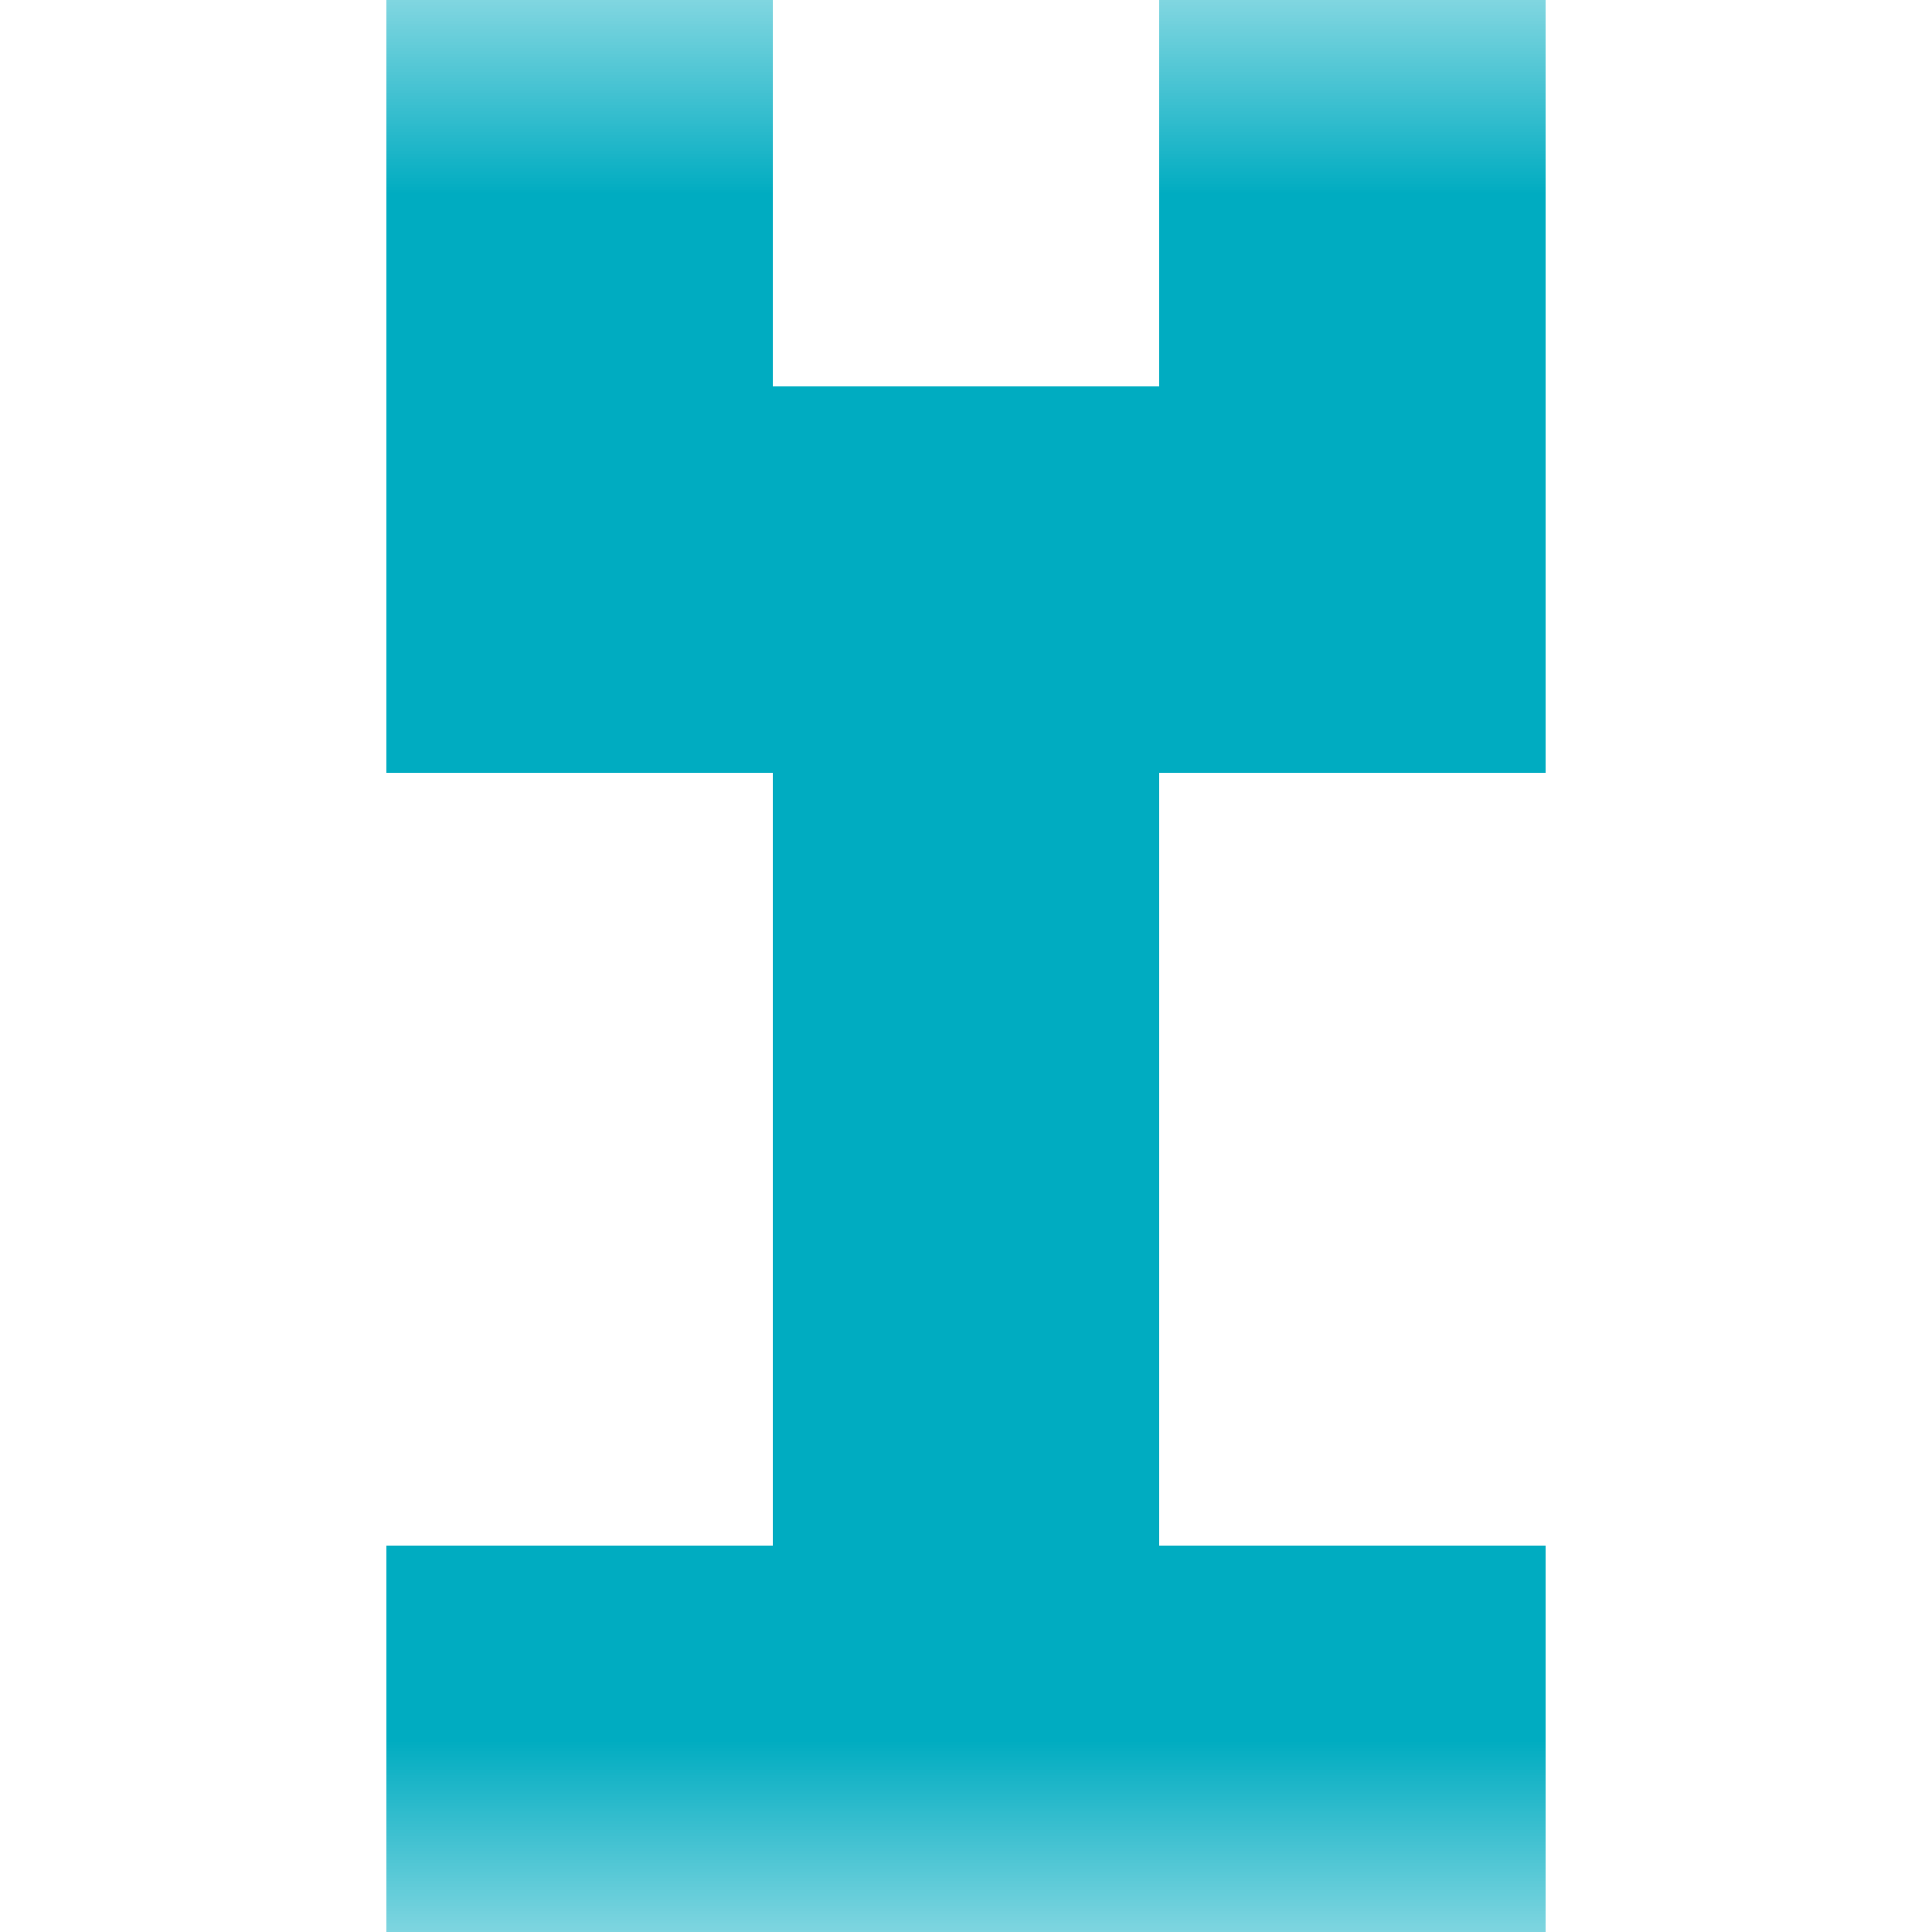 <svg xmlns="http://www.w3.org/2000/svg" viewBox="0 0 5 5" fill="none" shape-rendering="crispEdges"><mask id="viewboxMask"><rect width="5" height="5" rx="0" ry="0" x="0" y="0" fill="#fff" /></mask><g mask="url(#viewboxMask)"><path d="M2 0H1v1h1V0ZM4 0H3v1h1V0Z" fill="#00acc1"/><path fill="#00acc1" d="M1 1h3v1H1z"/><path fill="#00acc1" d="M2 2h1v1H2z"/><path fill="#00acc1" d="M2 3h1v1H2z"/><path fill="#00acc1" d="M1 4h3v1H1z"/></g></svg>